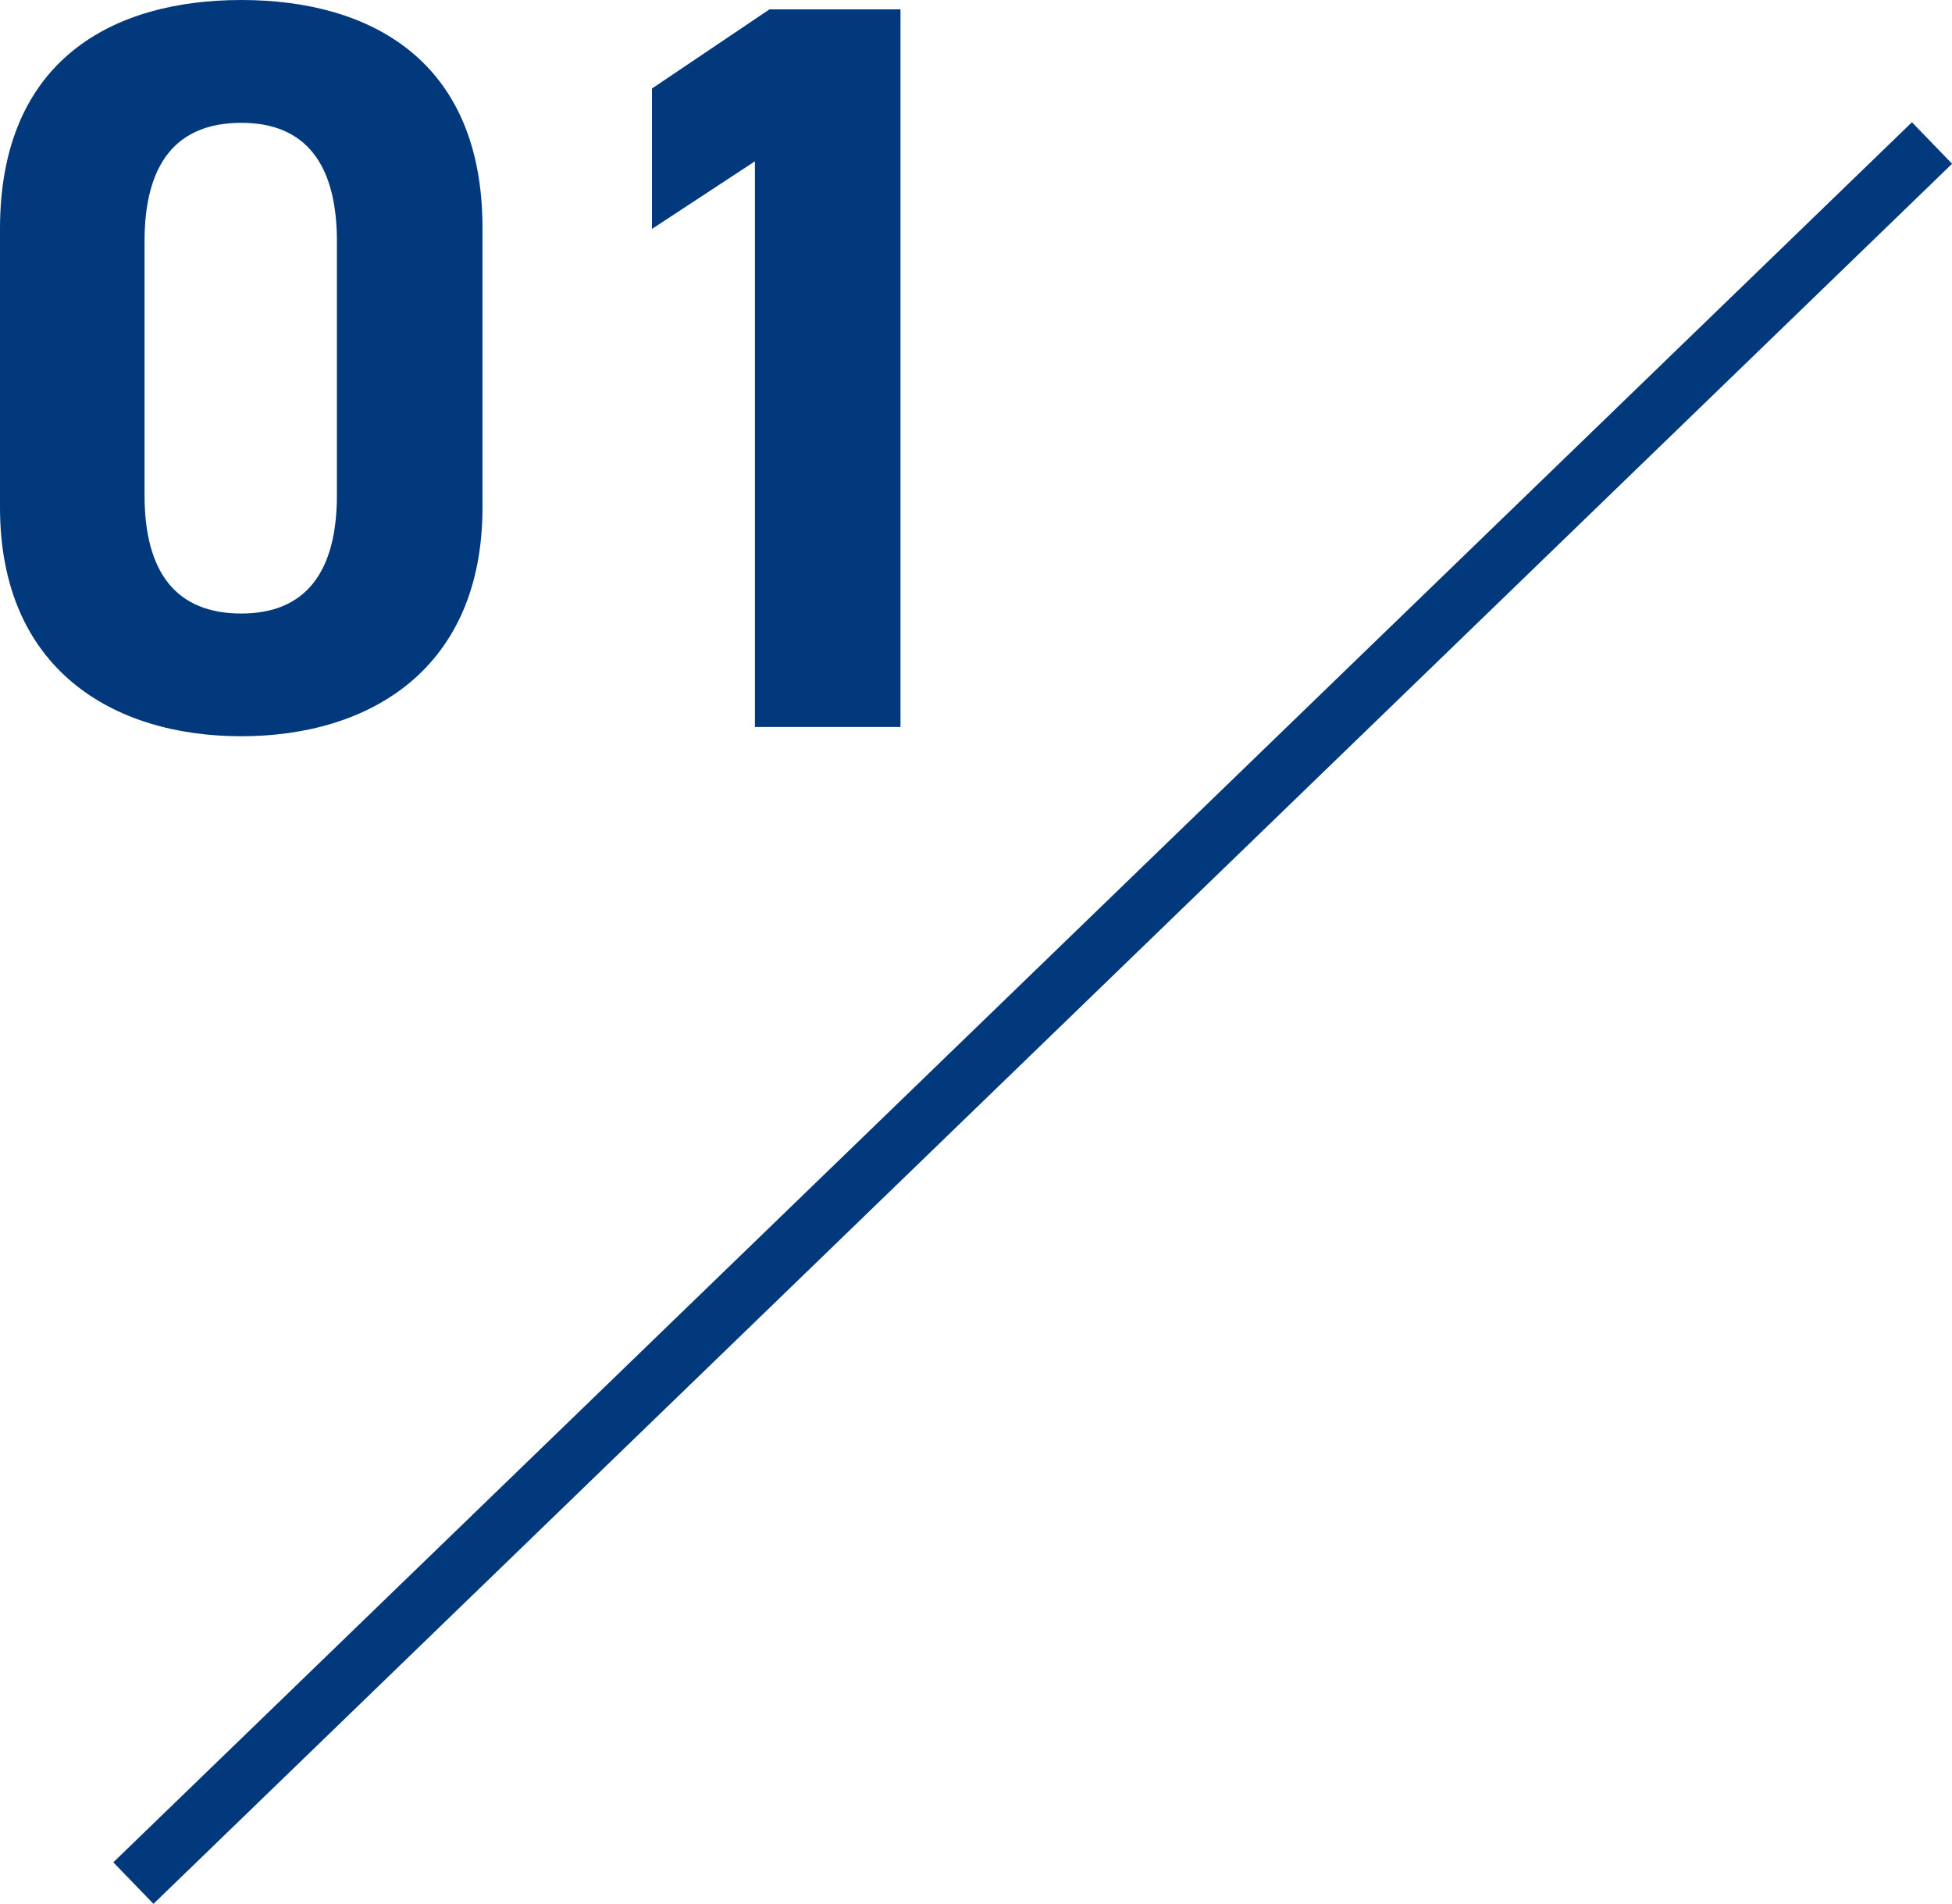 <svg xmlns="http://www.w3.org/2000/svg" width="67.58" height="65.899" viewBox="0 0 67.58 65.899">
  <g id="グループ_168" data-name="グループ 168" transform="translate(-162.368 -2478.836)">
    <path id="パス_4219" data-name="パス 4219" d="M18.072-17.28c0-5.8-3.888-7.884-8.352-7.884s-8.352,2.088-8.352,7.92V-7.6c0,5.58,3.888,7.92,8.352,7.92s8.352-2.34,8.352-7.92Zm-5.04.468v8.784c0,2.664-1.08,4.1-3.312,4.1-2.268,0-3.348-1.44-3.348-4.1v-8.784c0-2.664,1.08-4.1,3.348-4.1C11.952-20.916,13.032-19.476,13.032-16.812ZM32.544-24.84H28.008L23.94-22.1v4.86l3.564-2.34V0h5.04Z" transform="translate(161 2504)" fill="#01397c"/>
    <g id="グループ_17" data-name="グループ 17" transform="translate(8.356 -9.984)">
      <path id="パス_7" data-name="パス 7" d="M228.9,2466.868l-62.27,60.23" transform="translate(-8 26.902)" fill="none" stroke="#01397c" stroke-width="2"/>
    </g>
  </g>
</svg>

